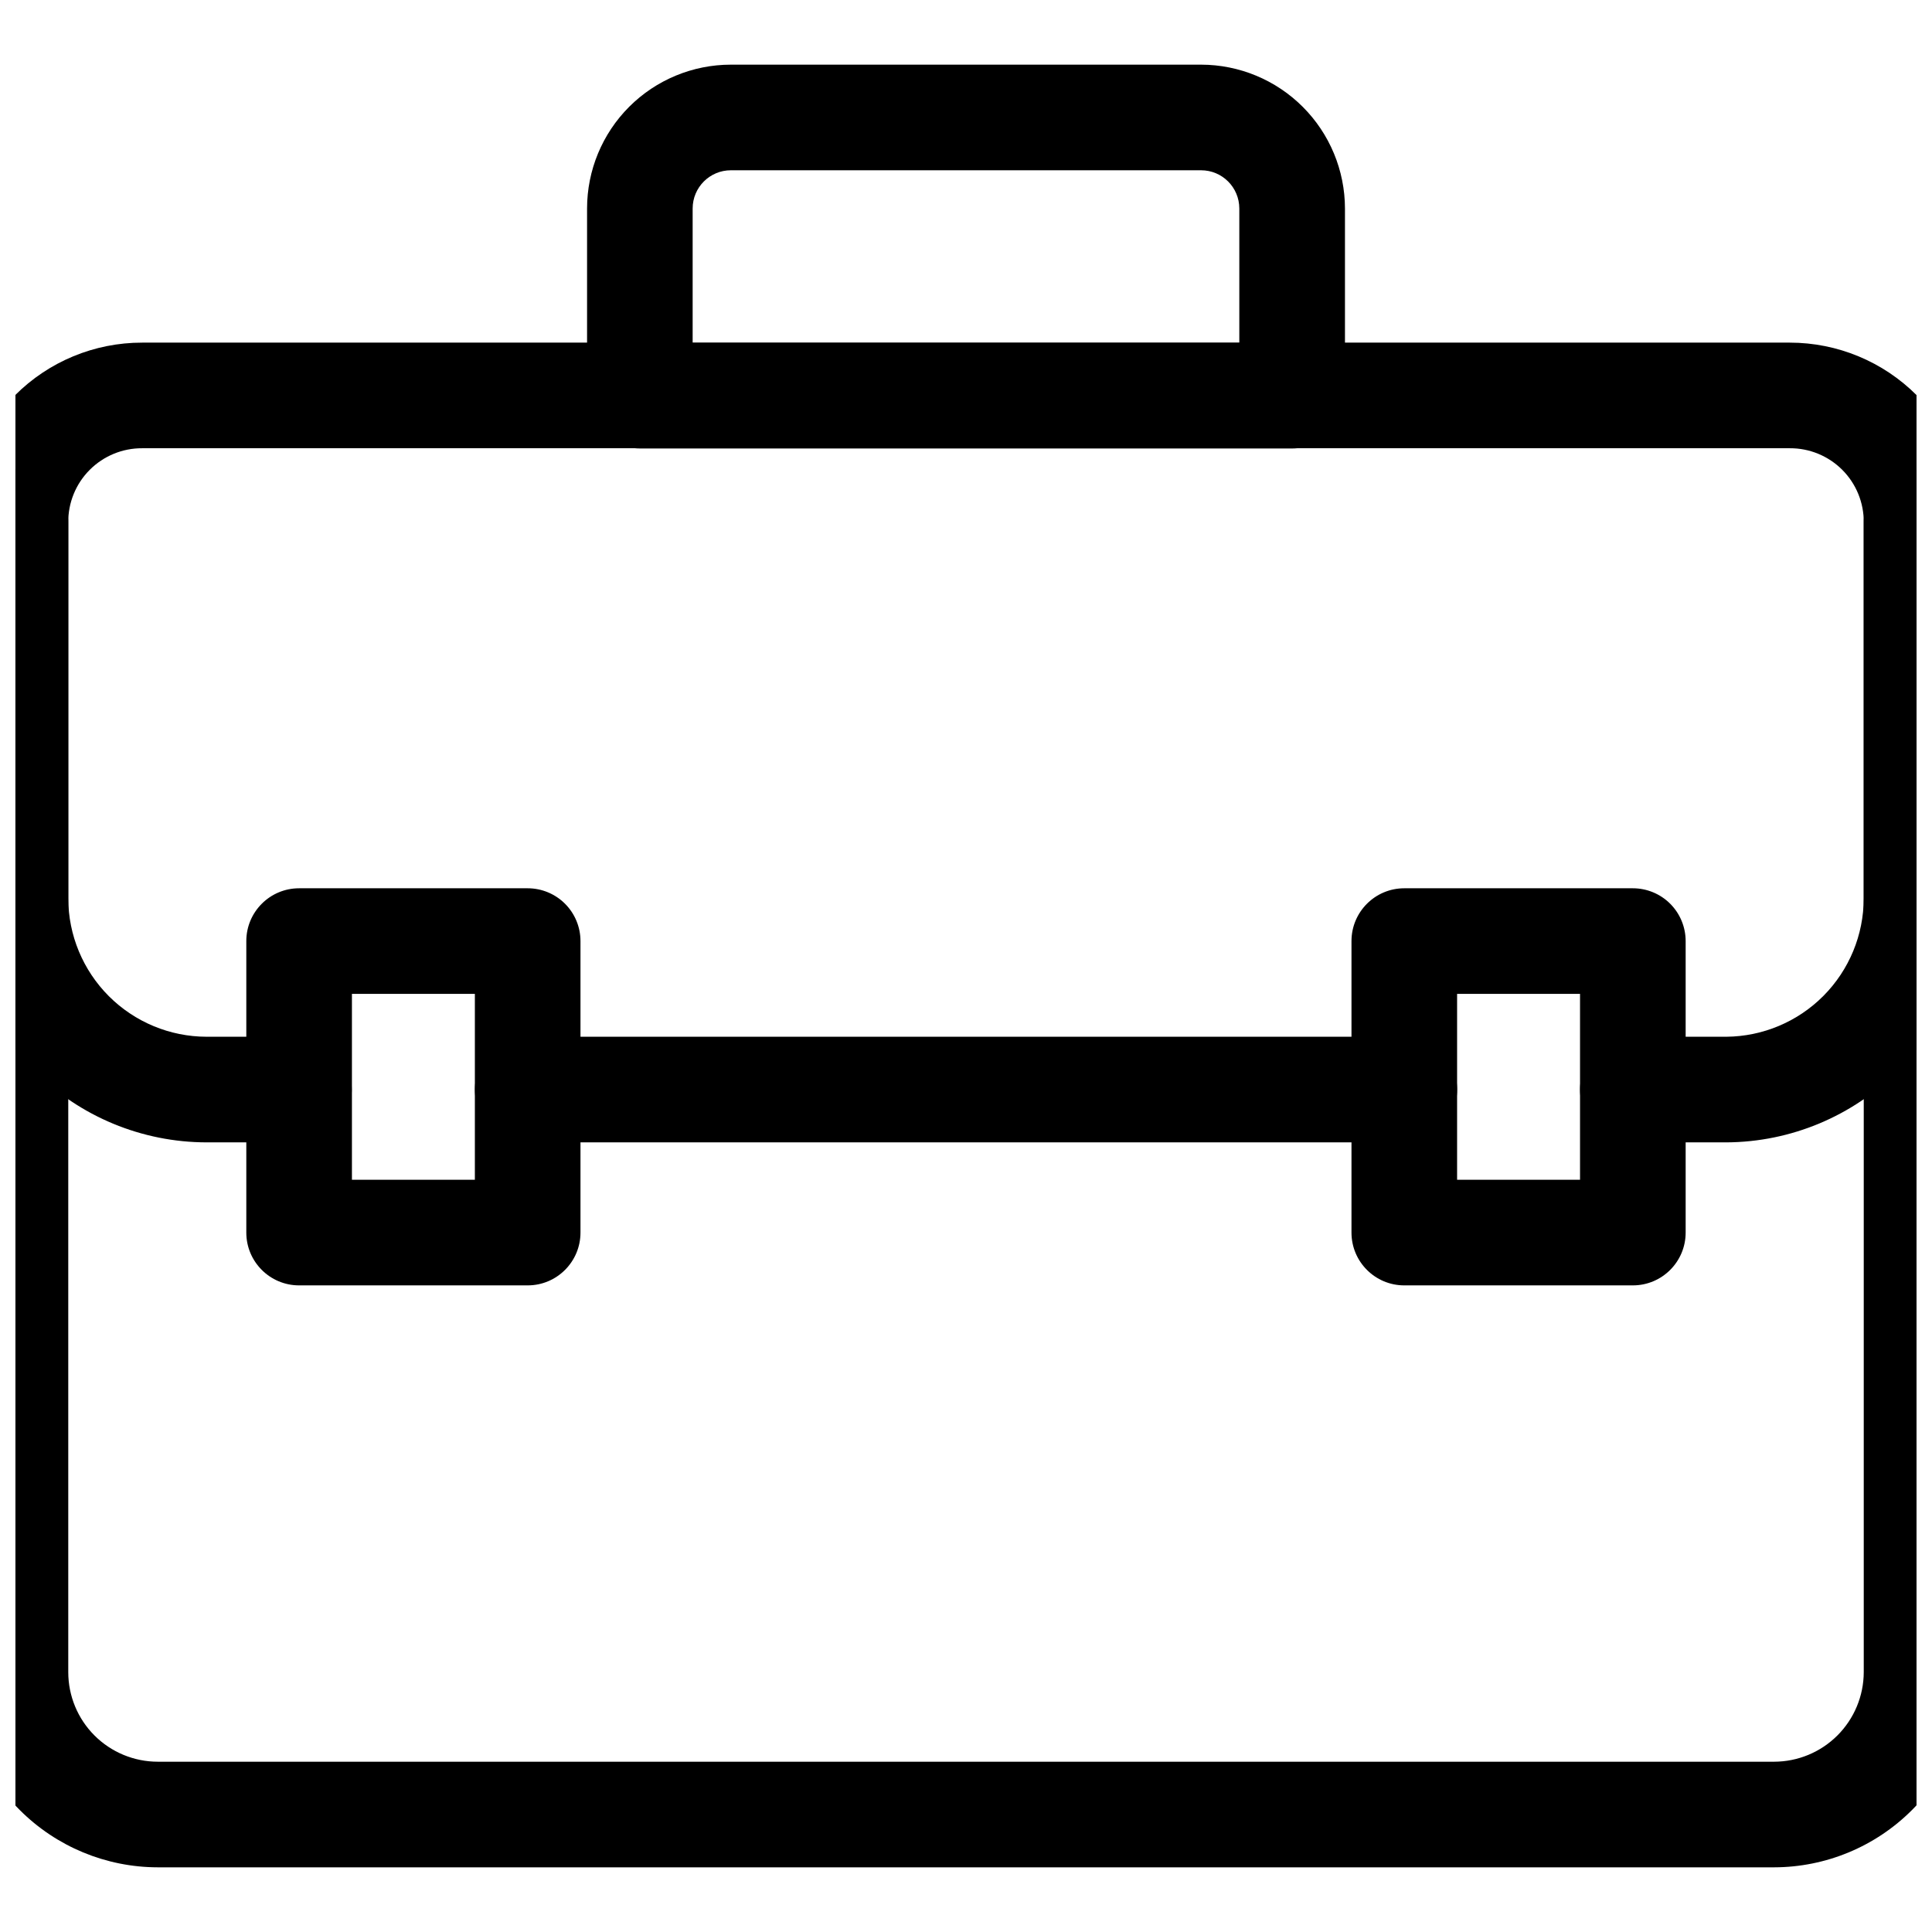 <?xml version="1.0" encoding="UTF-8"?>
<!-- Uploaded to: SVG Repo, www.svgrepo.com, Generator: SVG Repo Mixer Tools -->
<svg width="800px" height="800px" version="1.1" viewBox="144 144 512 512" xmlns="http://www.w3.org/2000/svg">
 <defs>
  <clipPath id="c">
   <path d="m148.09 234h503.81v405h-503.81z"/>
  </clipPath>
  <clipPath id="b">
   <path d="m148.09 268h89.906v179h-89.906z"/>
  </clipPath>
  <clipPath id="a">
   <path d="m562 268h89.902v179h-89.902z"/>
  </clipPath>
 </defs>
 <g clip-path="url(#c)">
  <path d="m614.17 638.86h-428.35c-13.715-0.016-26.863-5.469-36.559-15.164-9.699-9.699-15.152-22.848-15.168-36.559v-304.7c-0.027-12.633 4.973-24.758 13.902-33.695 8.926-8.941 21.047-13.957 33.68-13.941h436.64c12.625 0 24.73 5.023 33.645 13.961 8.918 8.938 13.91 21.055 13.883 33.676v304.7c-0.016 13.703-5.465 26.844-15.148 36.539-9.684 9.695-22.816 15.156-36.523 15.184zm-432.49-376.07c-5.215-0.027-10.223 2.035-13.906 5.727-3.684 3.691-5.731 8.707-5.684 13.922v304.7c0 6.293 2.5 12.332 6.949 16.781 4.453 4.453 10.488 6.953 16.785 6.953h428.35c6.293-0.016 12.32-2.519 16.77-6.969 4.445-4.449 6.953-10.477 6.969-16.766v-304.7c0.043-5.215-2.004-10.23-5.688-13.922-3.684-3.691-8.691-5.754-13.906-5.727z"/>
 </g>
 <path d="m516.16 446.74h-232.31c-7.731 0-13.996-6.266-13.996-13.996 0-7.731 6.266-13.996 13.996-13.996h232.31c7.727 0 13.992 6.266 13.992 13.996 0 7.731-6.266 13.996-13.992 13.996z"/>
 <g clip-path="url(#b)">
  <path d="m223.22 446.74h-24.465c-17.141-0.016-33.578-6.832-45.703-18.953-12.121-12.125-18.938-28.562-18.953-45.703v-99.645c-0.027-3.731 1.434-7.316 4.059-9.965 2.629-2.652 6.207-4.141 9.938-4.141s7.309 1.488 9.938 4.141c2.625 2.648 4.086 6.234 4.059 9.965v99.645c0.012 9.719 3.883 19.035 10.754 25.91 6.875 6.871 16.191 10.742 25.91 10.754h24.465c7.727 0 13.992 6.266 13.992 13.996 0 7.731-6.266 13.996-13.992 13.996z"/>
 </g>
 <g clip-path="url(#a)">
  <path d="m601.52 446.74h-24.801c-7.727 0-13.992-6.266-13.992-13.996 0-7.731 6.266-13.996 13.992-13.996h24.801c9.672-0.086 18.918-3.988 25.73-10.852 6.812-6.867 10.641-16.141 10.656-25.812v-99.645c0-7.727 6.266-13.992 13.992-13.992 7.731 0 13.996 6.266 13.996 13.992v99.645c-0.016 17.094-6.793 33.488-18.855 45.602-12.062 12.117-28.426 18.965-45.52 19.055z"/>
 </g>
 <path d="m486.43 262.85h-172.86c-7.727 0-13.992-6.266-13.992-13.996v-49.598c0-10.109 4.016-19.805 11.164-26.957 7.148-7.148 16.844-11.164 26.957-11.164h124.61c10.105 0.016 19.793 4.035 26.938 11.184 7.144 7.144 11.168 16.832 11.184 26.938v49.598c0 3.711-1.477 7.269-4.102 9.895s-6.184 4.102-9.895 4.102zm-158.87-27.988 144.87-0.004v-35.602c0-5.594-4.535-10.133-10.129-10.133h-124.61c-5.598 0-10.133 4.539-10.133 10.133z"/>
 <path d="m283.84 484.64h-60.57c-7.731 0-13.996-6.266-13.996-13.992v-77.25c0-7.731 6.266-13.996 13.996-13.996h60.57c3.711 0 7.269 1.473 9.895 4.098s4.098 6.184 4.098 9.898v77.25c0 7.727-6.266 13.992-13.992 13.992zm-46.574-27.988h32.578v-49.262h-32.578z"/>
 <path d="m576.72 484.64h-60.566c-7.731 0-13.996-6.266-13.996-13.992v-77.25c0-7.731 6.266-13.996 13.996-13.996h60.566c3.711 0 7.273 1.473 9.898 4.098 2.621 2.625 4.098 6.184 4.098 9.898v77.25c0 7.727-6.266 13.992-13.996 13.992zm-46.574-27.988h32.578v-49.262h-32.578z"/>
</svg>